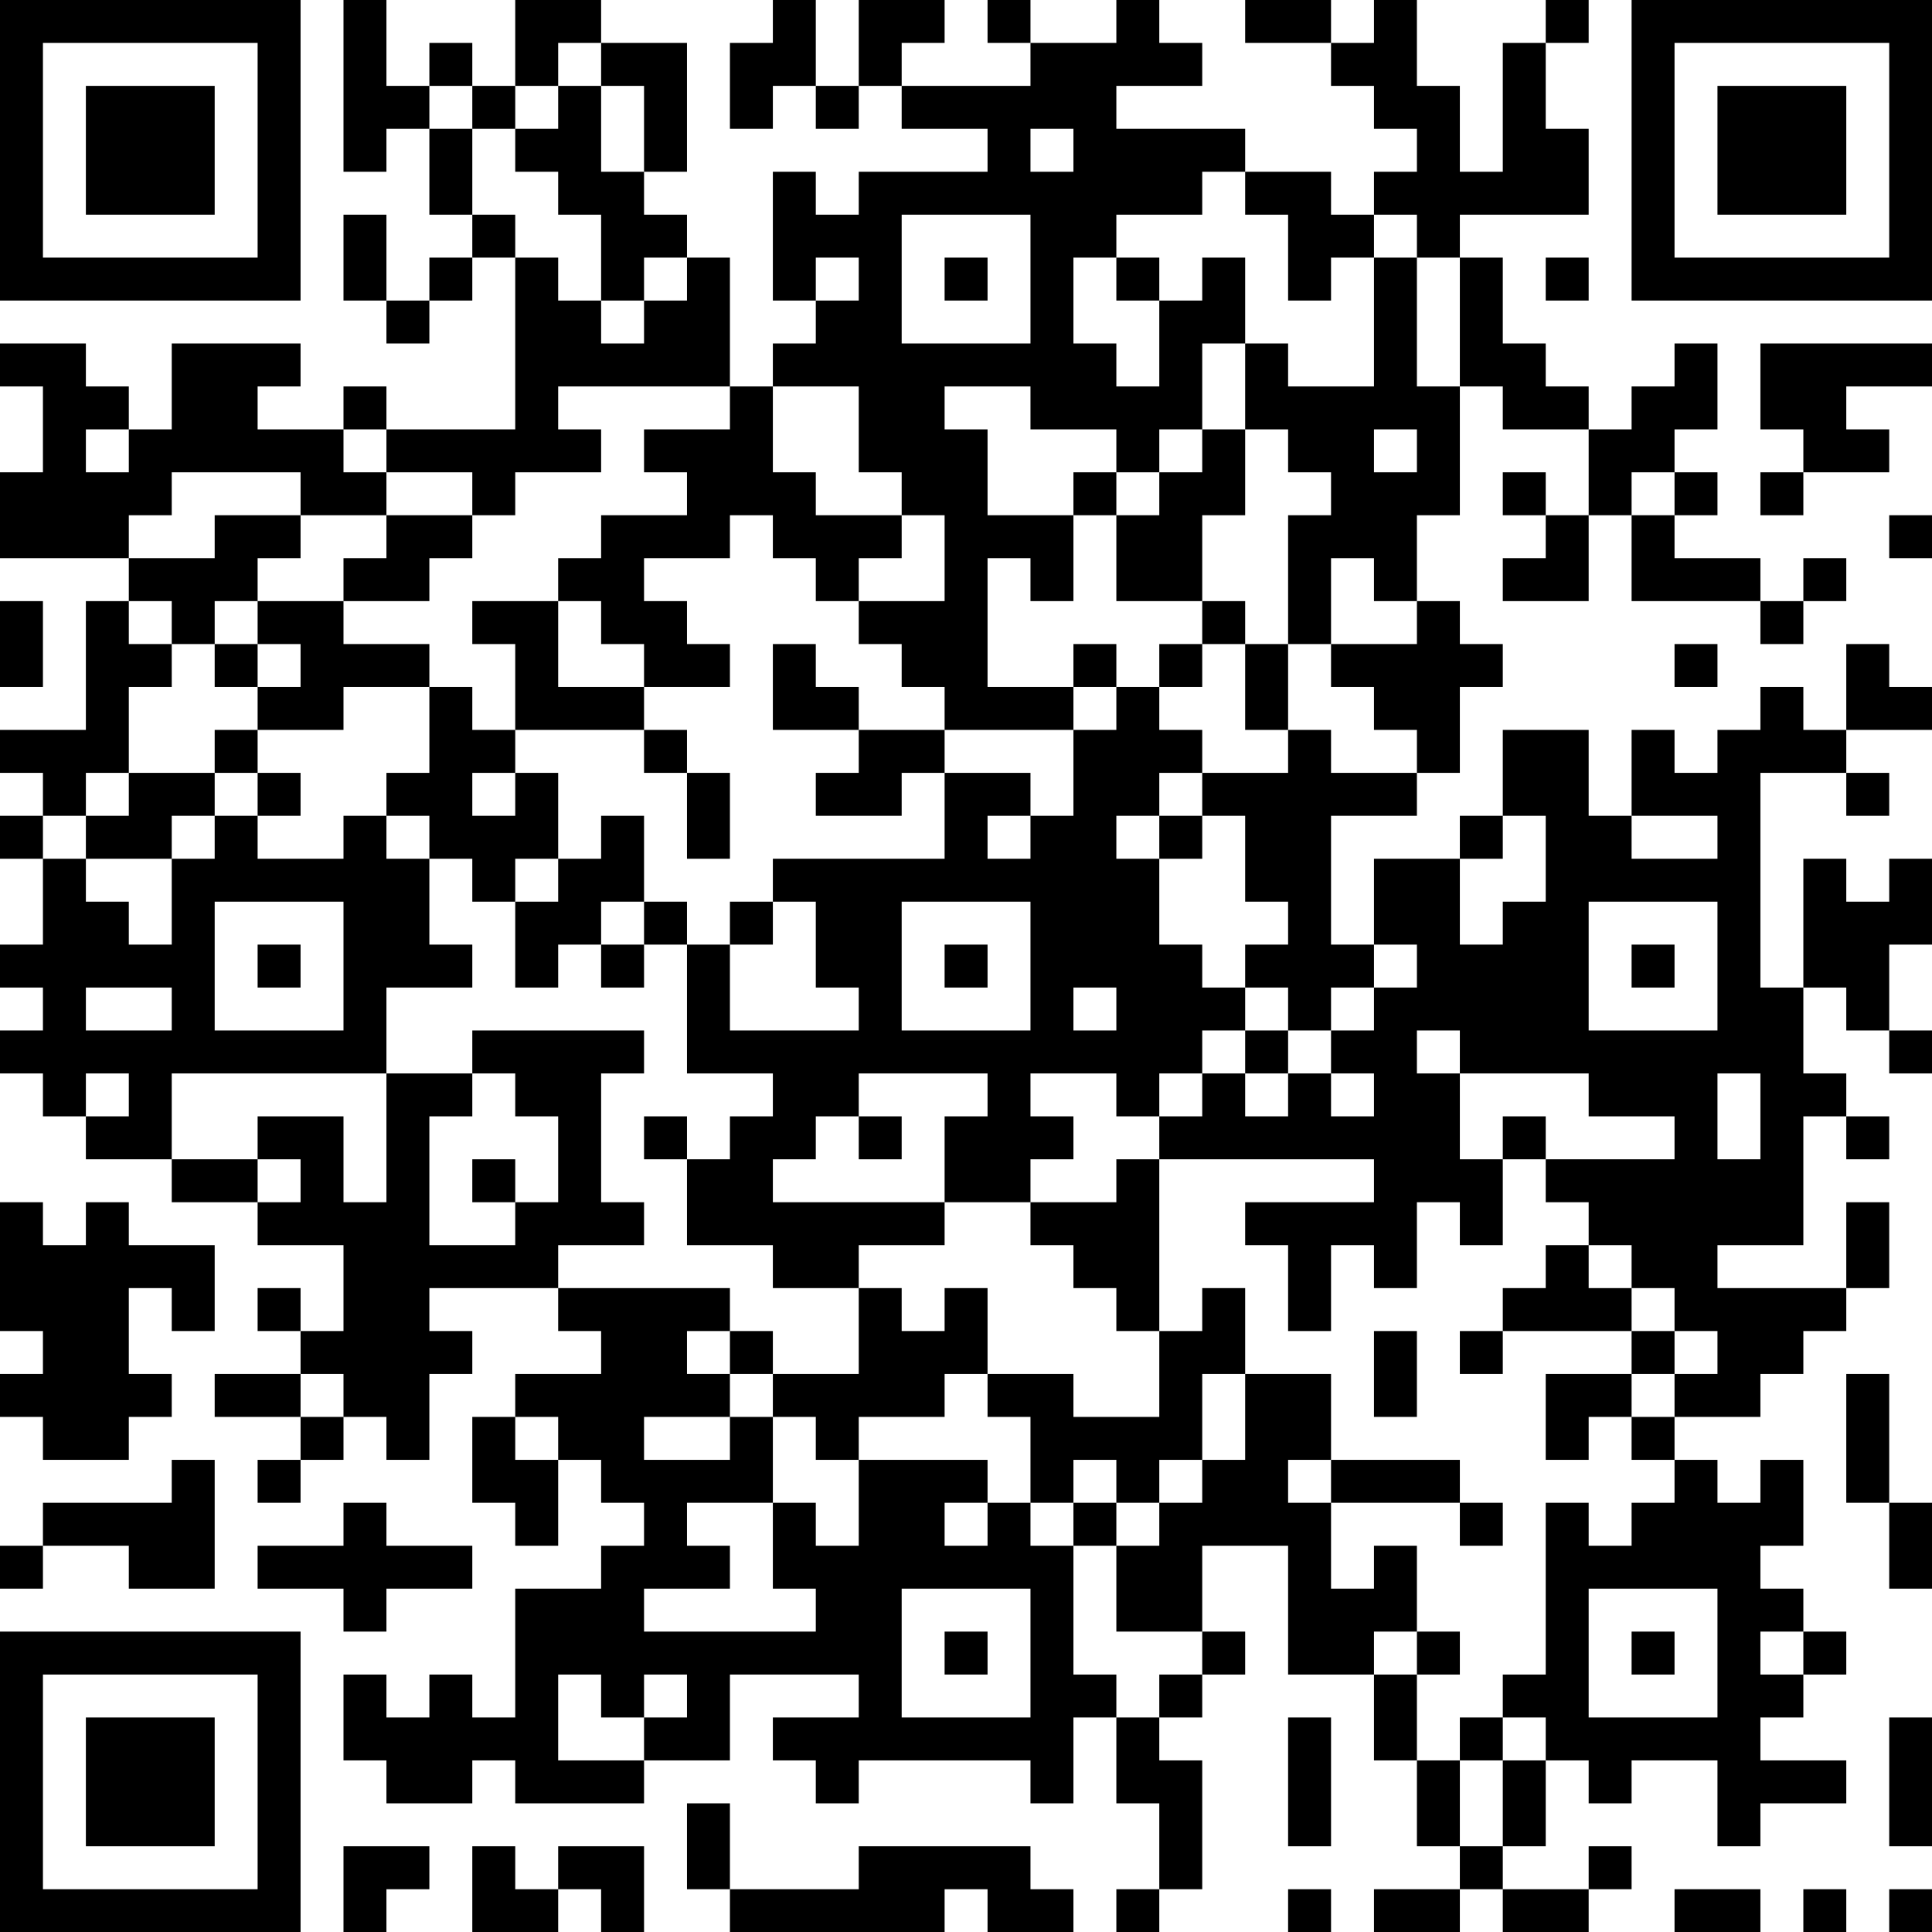 <?xml version="1.0" encoding="UTF-8"?>
<svg xmlns="http://www.w3.org/2000/svg" version="1.1" width="250" height="250" viewBox="0 0 250 250"><rect x="0" y="0" width="250" height="250" fill="#ffffff"/><g transform="scale(5.556)"><g transform="translate(0,0)"><path fill-rule="evenodd" d="M8 0L8 4L9 4L9 3L10 3L10 5L11 5L11 6L10 6L10 7L9 7L9 5L8 5L8 7L9 7L9 8L10 8L10 7L11 7L11 6L12 6L12 10L9 10L9 9L8 9L8 10L6 10L6 9L7 9L7 8L4 8L4 10L3 10L3 9L2 9L2 8L0 8L0 9L1 9L1 11L0 11L0 13L3 13L3 14L2 14L2 17L0 17L0 18L1 18L1 19L0 19L0 20L1 20L1 22L0 22L0 23L1 23L1 24L0 24L0 25L1 25L1 26L2 26L2 27L4 27L4 28L6 28L6 29L8 29L8 31L7 31L7 30L6 30L6 31L7 31L7 32L5 32L5 33L7 33L7 34L6 34L6 35L7 35L7 34L8 34L8 33L9 33L9 34L10 34L10 32L11 32L11 31L10 31L10 30L13 30L13 31L14 31L14 32L12 32L12 33L11 33L11 35L12 35L12 36L13 36L13 34L14 34L14 35L15 35L15 36L14 36L14 37L12 37L12 40L11 40L11 39L10 39L10 40L9 40L9 39L8 39L8 41L9 41L9 42L11 42L11 41L12 41L12 42L15 42L15 41L17 41L17 39L20 39L20 40L18 40L18 41L19 41L19 42L20 42L20 41L24 41L24 42L25 42L25 40L26 40L26 42L27 42L27 44L26 44L26 45L27 45L27 44L28 44L28 41L27 41L27 40L28 40L28 39L29 39L29 38L28 38L28 36L30 36L30 39L32 39L32 41L33 41L33 43L34 43L34 44L32 44L32 45L34 45L34 44L35 44L35 45L37 45L37 44L38 44L38 43L37 43L37 44L35 44L35 43L36 43L36 41L37 41L37 42L38 42L38 41L40 41L40 43L41 43L41 42L43 42L43 41L41 41L41 40L42 40L42 39L43 39L43 38L42 38L42 37L41 37L41 36L42 36L42 34L41 34L41 35L40 35L40 34L39 34L39 33L41 33L41 32L42 32L42 31L43 31L43 30L44 30L44 28L43 28L43 30L40 30L40 29L42 29L42 26L43 26L43 27L44 27L44 26L43 26L43 25L42 25L42 23L43 23L43 24L44 24L44 25L45 25L45 24L44 24L44 22L45 22L45 20L44 20L44 21L43 21L43 20L42 20L42 23L41 23L41 18L43 18L43 19L44 19L44 18L43 18L43 17L45 17L45 16L44 16L44 15L43 15L43 17L42 17L42 16L41 16L41 17L40 17L40 18L39 18L39 17L38 17L38 19L37 19L37 17L35 17L35 19L34 19L34 20L32 20L32 22L31 22L31 19L33 19L33 18L34 18L34 16L35 16L35 15L34 15L34 14L33 14L33 12L34 12L34 9L35 9L35 10L37 10L37 12L36 12L36 11L35 11L35 12L36 12L36 13L35 13L35 14L37 14L37 12L38 12L38 14L41 14L41 15L42 15L42 14L43 14L43 13L42 13L42 14L41 14L41 13L39 13L39 12L40 12L40 11L39 11L39 10L40 10L40 8L39 8L39 9L38 9L38 10L37 10L37 9L36 9L36 8L35 8L35 6L34 6L34 5L37 5L37 3L36 3L36 1L37 1L37 0L36 0L36 1L35 1L35 4L34 4L34 2L33 2L33 0L32 0L32 1L31 1L31 0L29 0L29 1L31 1L31 2L32 2L32 3L33 3L33 4L32 4L32 5L31 5L31 4L29 4L29 3L26 3L26 2L28 2L28 1L27 1L27 0L26 0L26 1L24 1L24 0L23 0L23 1L24 1L24 2L21 2L21 1L22 1L22 0L20 0L20 2L19 2L19 0L18 0L18 1L17 1L17 3L18 3L18 2L19 2L19 3L20 3L20 2L21 2L21 3L23 3L23 4L20 4L20 5L19 5L19 4L18 4L18 7L19 7L19 8L18 8L18 9L17 9L17 6L16 6L16 5L15 5L15 4L16 4L16 1L14 1L14 0L12 0L12 2L11 2L11 1L10 1L10 2L9 2L9 0ZM13 1L13 2L12 2L12 3L11 3L11 2L10 2L10 3L11 3L11 5L12 5L12 6L13 6L13 7L14 7L14 8L15 8L15 7L16 7L16 6L15 6L15 7L14 7L14 5L13 5L13 4L12 4L12 3L13 3L13 2L14 2L14 4L15 4L15 2L14 2L14 1ZM24 3L24 4L25 4L25 3ZM28 4L28 5L26 5L26 6L25 6L25 8L26 8L26 9L27 9L27 7L28 7L28 6L29 6L29 8L28 8L28 10L27 10L27 11L26 11L26 10L24 10L24 9L22 9L22 10L23 10L23 12L25 12L25 14L24 14L24 13L23 13L23 16L25 16L25 17L22 17L22 16L21 16L21 15L20 15L20 14L22 14L22 12L21 12L21 11L20 11L20 9L18 9L18 11L19 11L19 12L21 12L21 13L20 13L20 14L19 14L19 13L18 13L18 12L17 12L17 13L15 13L15 14L16 14L16 15L17 15L17 16L15 16L15 15L14 15L14 14L13 14L13 13L14 13L14 12L16 12L16 11L15 11L15 10L17 10L17 9L13 9L13 10L14 10L14 11L12 11L12 12L11 12L11 11L9 11L9 10L8 10L8 11L9 11L9 12L7 12L7 11L4 11L4 12L3 12L3 13L5 13L5 12L7 12L7 13L6 13L6 14L5 14L5 15L4 15L4 14L3 14L3 15L4 15L4 16L3 16L3 18L2 18L2 19L1 19L1 20L2 20L2 21L3 21L3 22L4 22L4 20L5 20L5 19L6 19L6 20L8 20L8 19L9 19L9 20L10 20L10 22L11 22L11 23L9 23L9 25L4 25L4 27L6 27L6 28L7 28L7 27L6 27L6 26L8 26L8 28L9 28L9 25L11 25L11 26L10 26L10 29L12 29L12 28L13 28L13 26L12 26L12 25L11 25L11 24L15 24L15 25L14 25L14 28L15 28L15 29L13 29L13 30L17 30L17 31L16 31L16 32L17 32L17 33L15 33L15 34L17 34L17 33L18 33L18 35L16 35L16 36L17 36L17 37L15 37L15 38L19 38L19 37L18 37L18 35L19 35L19 36L20 36L20 34L23 34L23 35L22 35L22 36L23 36L23 35L24 35L24 36L25 36L25 39L26 39L26 40L27 40L27 39L28 39L28 38L26 38L26 36L27 36L27 35L28 35L28 34L29 34L29 32L31 32L31 34L30 34L30 35L31 35L31 37L32 37L32 36L33 36L33 38L32 38L32 39L33 39L33 41L34 41L34 43L35 43L35 41L36 41L36 40L35 40L35 39L36 39L36 35L37 35L37 36L38 36L38 35L39 35L39 34L38 34L38 33L39 33L39 32L40 32L40 31L39 31L39 30L38 30L38 29L37 29L37 28L36 28L36 27L39 27L39 26L37 26L37 25L34 25L34 24L33 24L33 25L34 25L34 27L35 27L35 29L34 29L34 28L33 28L33 30L32 30L32 29L31 29L31 31L30 31L30 29L29 29L29 28L32 28L32 27L27 27L27 26L28 26L28 25L29 25L29 26L30 26L30 25L31 25L31 26L32 26L32 25L31 25L31 24L32 24L32 23L33 23L33 22L32 22L32 23L31 23L31 24L30 24L30 23L29 23L29 22L30 22L30 21L29 21L29 19L28 19L28 18L30 18L30 17L31 17L31 18L33 18L33 17L32 17L32 16L31 16L31 15L33 15L33 14L32 14L32 13L31 13L31 15L30 15L30 12L31 12L31 11L30 11L30 10L29 10L29 8L30 8L30 9L32 9L32 6L33 6L33 9L34 9L34 6L33 6L33 5L32 5L32 6L31 6L31 7L30 7L30 5L29 5L29 4ZM21 5L21 8L24 8L24 5ZM19 6L19 7L20 7L20 6ZM22 6L22 7L23 7L23 6ZM26 6L26 7L27 7L27 6ZM36 6L36 7L37 7L37 6ZM41 8L41 10L42 10L42 11L41 11L41 12L42 12L42 11L44 11L44 10L43 10L43 9L45 9L45 8ZM2 10L2 11L3 11L3 10ZM28 10L28 11L27 11L27 12L26 12L26 11L25 11L25 12L26 12L26 14L28 14L28 15L27 15L27 16L26 16L26 15L25 15L25 16L26 16L26 17L25 17L25 19L24 19L24 18L22 18L22 17L20 17L20 16L19 16L19 15L18 15L18 17L20 17L20 18L19 18L19 19L21 19L21 18L22 18L22 20L18 20L18 21L17 21L17 22L16 22L16 21L15 21L15 19L14 19L14 20L13 20L13 18L12 18L12 17L15 17L15 18L16 18L16 20L17 20L17 18L16 18L16 17L15 17L15 16L13 16L13 14L11 14L11 15L12 15L12 17L11 17L11 16L10 16L10 15L8 15L8 14L10 14L10 13L11 13L11 12L9 12L9 13L8 13L8 14L6 14L6 15L5 15L5 16L6 16L6 17L5 17L5 18L3 18L3 19L2 19L2 20L4 20L4 19L5 19L5 18L6 18L6 19L7 19L7 18L6 18L6 17L8 17L8 16L10 16L10 18L9 18L9 19L10 19L10 20L11 20L11 21L12 21L12 23L13 23L13 22L14 22L14 23L15 23L15 22L16 22L16 25L18 25L18 26L17 26L17 27L16 27L16 26L15 26L15 27L16 27L16 29L18 29L18 30L20 30L20 32L18 32L18 31L17 31L17 32L18 32L18 33L19 33L19 34L20 34L20 33L22 33L22 32L23 32L23 33L24 33L24 35L25 35L25 36L26 36L26 35L27 35L27 34L28 34L28 32L29 32L29 30L28 30L28 31L27 31L27 27L26 27L26 28L24 28L24 27L25 27L25 26L24 26L24 25L26 25L26 26L27 26L27 25L28 25L28 24L29 24L29 25L30 25L30 24L29 24L29 23L28 23L28 22L27 22L27 20L28 20L28 19L27 19L27 18L28 18L28 17L27 17L27 16L28 16L28 15L29 15L29 17L30 17L30 15L29 15L29 14L28 14L28 12L29 12L29 10ZM32 10L32 11L33 11L33 10ZM38 11L38 12L39 12L39 11ZM44 12L44 13L45 13L45 12ZM0 14L0 16L1 16L1 14ZM6 15L6 16L7 16L7 15ZM39 15L39 16L40 16L40 15ZM11 18L11 19L12 19L12 18ZM23 19L23 20L24 20L24 19ZM26 19L26 20L27 20L27 19ZM35 19L35 20L34 20L34 22L35 22L35 21L36 21L36 19ZM38 19L38 20L40 20L40 19ZM12 20L12 21L13 21L13 20ZM5 21L5 24L8 24L8 21ZM14 21L14 22L15 22L15 21ZM18 21L18 22L17 22L17 24L20 24L20 23L19 23L19 21ZM21 21L21 24L24 24L24 21ZM37 21L37 24L40 24L40 21ZM6 22L6 23L7 23L7 22ZM22 22L22 23L23 23L23 22ZM38 22L38 23L39 23L39 22ZM2 23L2 24L4 24L4 23ZM25 23L25 24L26 24L26 23ZM2 25L2 26L3 26L3 25ZM20 25L20 26L19 26L19 27L18 27L18 28L22 28L22 29L20 29L20 30L21 30L21 31L22 31L22 30L23 30L23 32L25 32L25 33L27 33L27 31L26 31L26 30L25 30L25 29L24 29L24 28L22 28L22 26L23 26L23 25ZM40 25L40 27L41 27L41 25ZM20 26L20 27L21 27L21 26ZM35 26L35 27L36 27L36 26ZM11 27L11 28L12 28L12 27ZM0 28L0 31L1 31L1 32L0 32L0 33L1 33L1 34L3 34L3 33L4 33L4 32L3 32L3 30L4 30L4 31L5 31L5 29L3 29L3 28L2 28L2 29L1 29L1 28ZM36 29L36 30L35 30L35 31L34 31L34 32L35 32L35 31L38 31L38 32L36 32L36 34L37 34L37 33L38 33L38 32L39 32L39 31L38 31L38 30L37 30L37 29ZM32 31L32 33L33 33L33 31ZM7 32L7 33L8 33L8 32ZM43 32L43 35L44 35L44 37L45 37L45 35L44 35L44 32ZM12 33L12 34L13 34L13 33ZM4 34L4 35L1 35L1 36L0 36L0 37L1 37L1 36L3 36L3 37L5 37L5 34ZM25 34L25 35L26 35L26 34ZM31 34L31 35L34 35L34 36L35 36L35 35L34 35L34 34ZM8 35L8 36L6 36L6 37L8 37L8 38L9 38L9 37L11 37L11 36L9 36L9 35ZM21 37L21 40L24 40L24 37ZM37 37L37 40L40 40L40 37ZM22 38L22 39L23 39L23 38ZM33 38L33 39L34 39L34 38ZM38 38L38 39L39 39L39 38ZM41 38L41 39L42 39L42 38ZM13 39L13 41L15 41L15 40L16 40L16 39L15 39L15 40L14 40L14 39ZM30 40L30 43L31 43L31 40ZM34 40L34 41L35 41L35 40ZM44 40L44 43L45 43L45 40ZM16 42L16 44L17 44L17 45L22 45L22 44L23 44L23 45L25 45L25 44L24 44L24 43L20 43L20 44L17 44L17 42ZM8 43L8 45L9 45L9 44L10 44L10 43ZM11 43L11 45L13 45L13 44L14 44L14 45L15 45L15 43L13 43L13 44L12 44L12 43ZM30 44L30 45L31 45L31 44ZM39 44L39 45L41 45L41 44ZM42 44L42 45L43 45L43 44ZM44 44L44 45L45 45L45 44ZM0 0L0 7L7 7L7 0ZM1 1L1 6L6 6L6 1ZM2 2L2 5L5 5L5 2ZM38 0L38 7L45 7L45 0ZM39 1L39 6L44 6L44 1ZM40 2L40 5L43 5L43 2ZM0 38L0 45L7 45L7 38ZM1 39L1 44L6 44L6 39ZM2 40L2 43L5 43L5 40Z" fill="#000000"/></g></g></svg>

